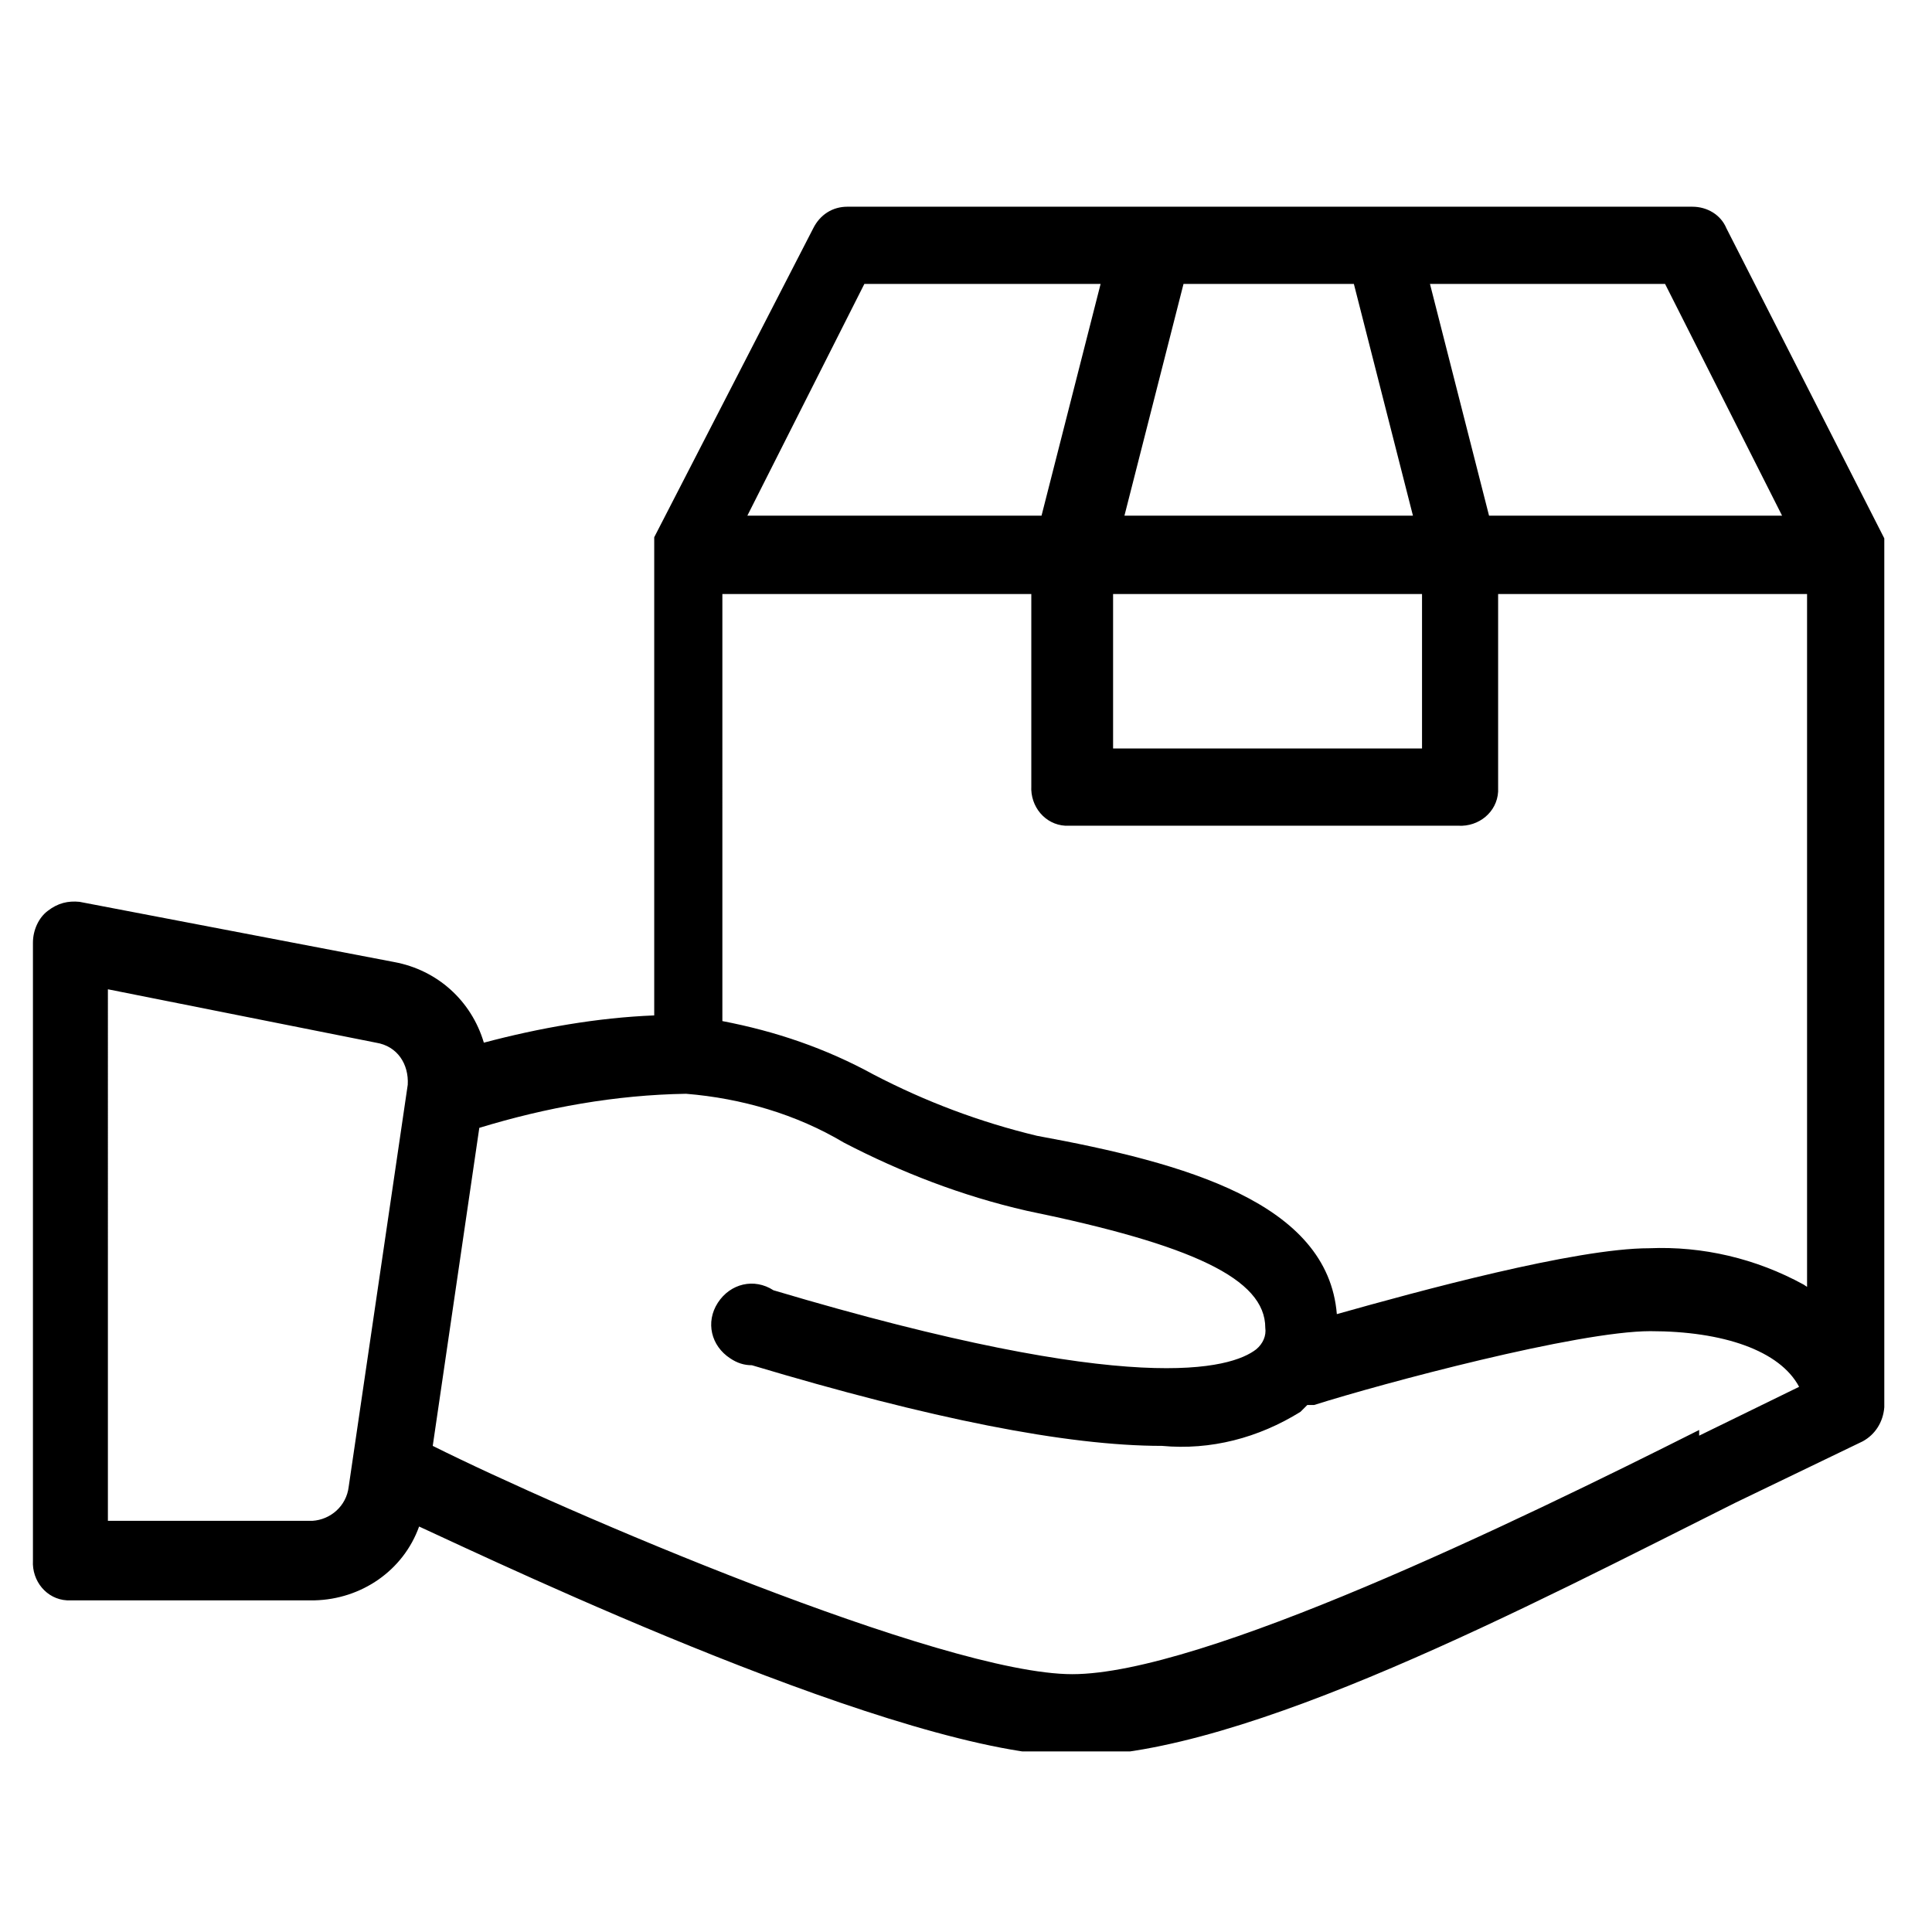 <?xml version="1.0" encoding="UTF-8"?> <!-- Generator: Adobe Illustrator 21.1.0, SVG Export Plug-In . SVG Version: 6.00 Build 0) --> <svg xmlns="http://www.w3.org/2000/svg" xmlns:xlink="http://www.w3.org/1999/xlink" version="1.1" id="Lager_1" x="0px" y="0px" viewBox="0 0 170.1 170.1" style="enable-background:new 0 0 170.1 170.1;" xml:space="preserve"> <style type="text/css"> .st0{clip-path:url(#SVGID_5_);} .st1{clip-path:url(#SVGID_6_);} </style> <title>Delivery</title> <g> <g> <defs> <rect id="SVGID_1_" x="2.7" y="18.2" width="163.2" height="136"></rect> </defs> <clipPath id="SVGID_2_"> <use xlink:href="#SVGID_1_" style="overflow:visible;"></use> </clipPath> </g> <g> <defs> <rect id="SVGID_3_" x="2.7" y="18.2" width="163.2" height="136"></rect> </defs> <defs> <path id="SVGID_4_" d="M165.9,48.7v-1.3l0,0L152,20.1c-0.5-1.2-1.7-1.9-3-1.9H74.6c-1.3,0-2.4,0.7-3,1.9L57.6,47.3l0,0v1.3l0,0 v40.8c-5,0.2-10.1,1.1-15,2.4c-1.1-3.7-4.1-6.4-7.9-7.1L7,79.4c-1-0.1-1.9,0.1-2.8,0.8c-0.8,0.6-1.3,1.7-1.3,2.8v54.4 c-0.1,1.8,1.2,3.4,3,3.5c0.2,0,0.4,0,0.6,0h21.2c4.1-0.1,7.8-2.6,9.2-6.5c7.6,3.5,42.7,20.2,57.7,20.2s40.2-13.3,58.2-22.3 l11.2-5.4c1.1-0.6,1.8-1.7,1.9-3V48.9L165.9,48.7z M35.9,95.5l-5.2,35.4c-0.2,1.7-1.6,2.9-3.2,3h-18V87.1l23.6,4.7 C35,92.1,36,93.7,35.9,95.5z M146.6,25l10.3,20.4h-25.8L125.9,25H146.6z M104.2,25h15l5.2,20.4H99L104.2,25z M98,52.3h27.2v13.6 H98V52.3z M76.5,25h20.4l-5.2,20.4H65.8L76.1,25H76.5z M149.6,125.9c-16.3,8.2-43.8,21.5-55.2,21.5S49.5,133,38.1,127.3l0,0 l4.1-28c5.9-1.8,12-2.9,18.2-3c4.9,0.4,9.7,1.8,13.9,4.3c5,2.6,10.4,4.7,16.1,6c14.6,3,21,6,21,10.3c0.1,0.7-0.2,1.4-0.8,1.9 c-2.2,1.7-10.6,4.3-42.5-5.2c-1.7-1.1-3.8-0.6-4.9,1.1c-1.1,1.7-0.6,3.8,1.1,4.9c0.6,0.4,1.2,0.6,1.9,0.6 c15.7,4.7,27.7,7.1,36.1,7.1c4.3,0.4,8.5-0.7,12.2-3l0.6-0.6h0.6c6-1.9,23.2-6.5,29.6-6.5s11.4,1.7,13.1,4.9l-8.8,4.3v-0.6H149.6 z M158.8,113.1c-4.2-2.3-8.9-3.4-13.6-3.2c-6.5,0-20.4,3.8-27.5,5.8c-0.8-9.8-13.3-13.3-26.4-15.7c-5-1.2-9.8-3-14.4-5.4 c-4.2-2.3-8.6-3.8-13.3-4.7V52.3h27.2v16.9c-0.1,1.8,1.2,3.4,3,3.5c0.2,0,0.4,0,0.6,0h34c1.8,0.1,3.4-1.2,3.5-3 c0-0.2,0-0.4,0-0.6V52.3h27.2v61L158.8,113.1z"></path> </defs> <clipPath id="SVGID_5_"> <use xlink:href="#SVGID_3_" style="overflow:visible;"></use> </clipPath> <clipPath id="SVGID_6_" class="st0"> <use xlink:href="#SVGID_4_" style="overflow:visible;"></use> </clipPath> <g class="st1"> <rect x="-10.9" y="4.6" width="190.4" height="163.2"></rect> </g> </g> </g> </svg> 